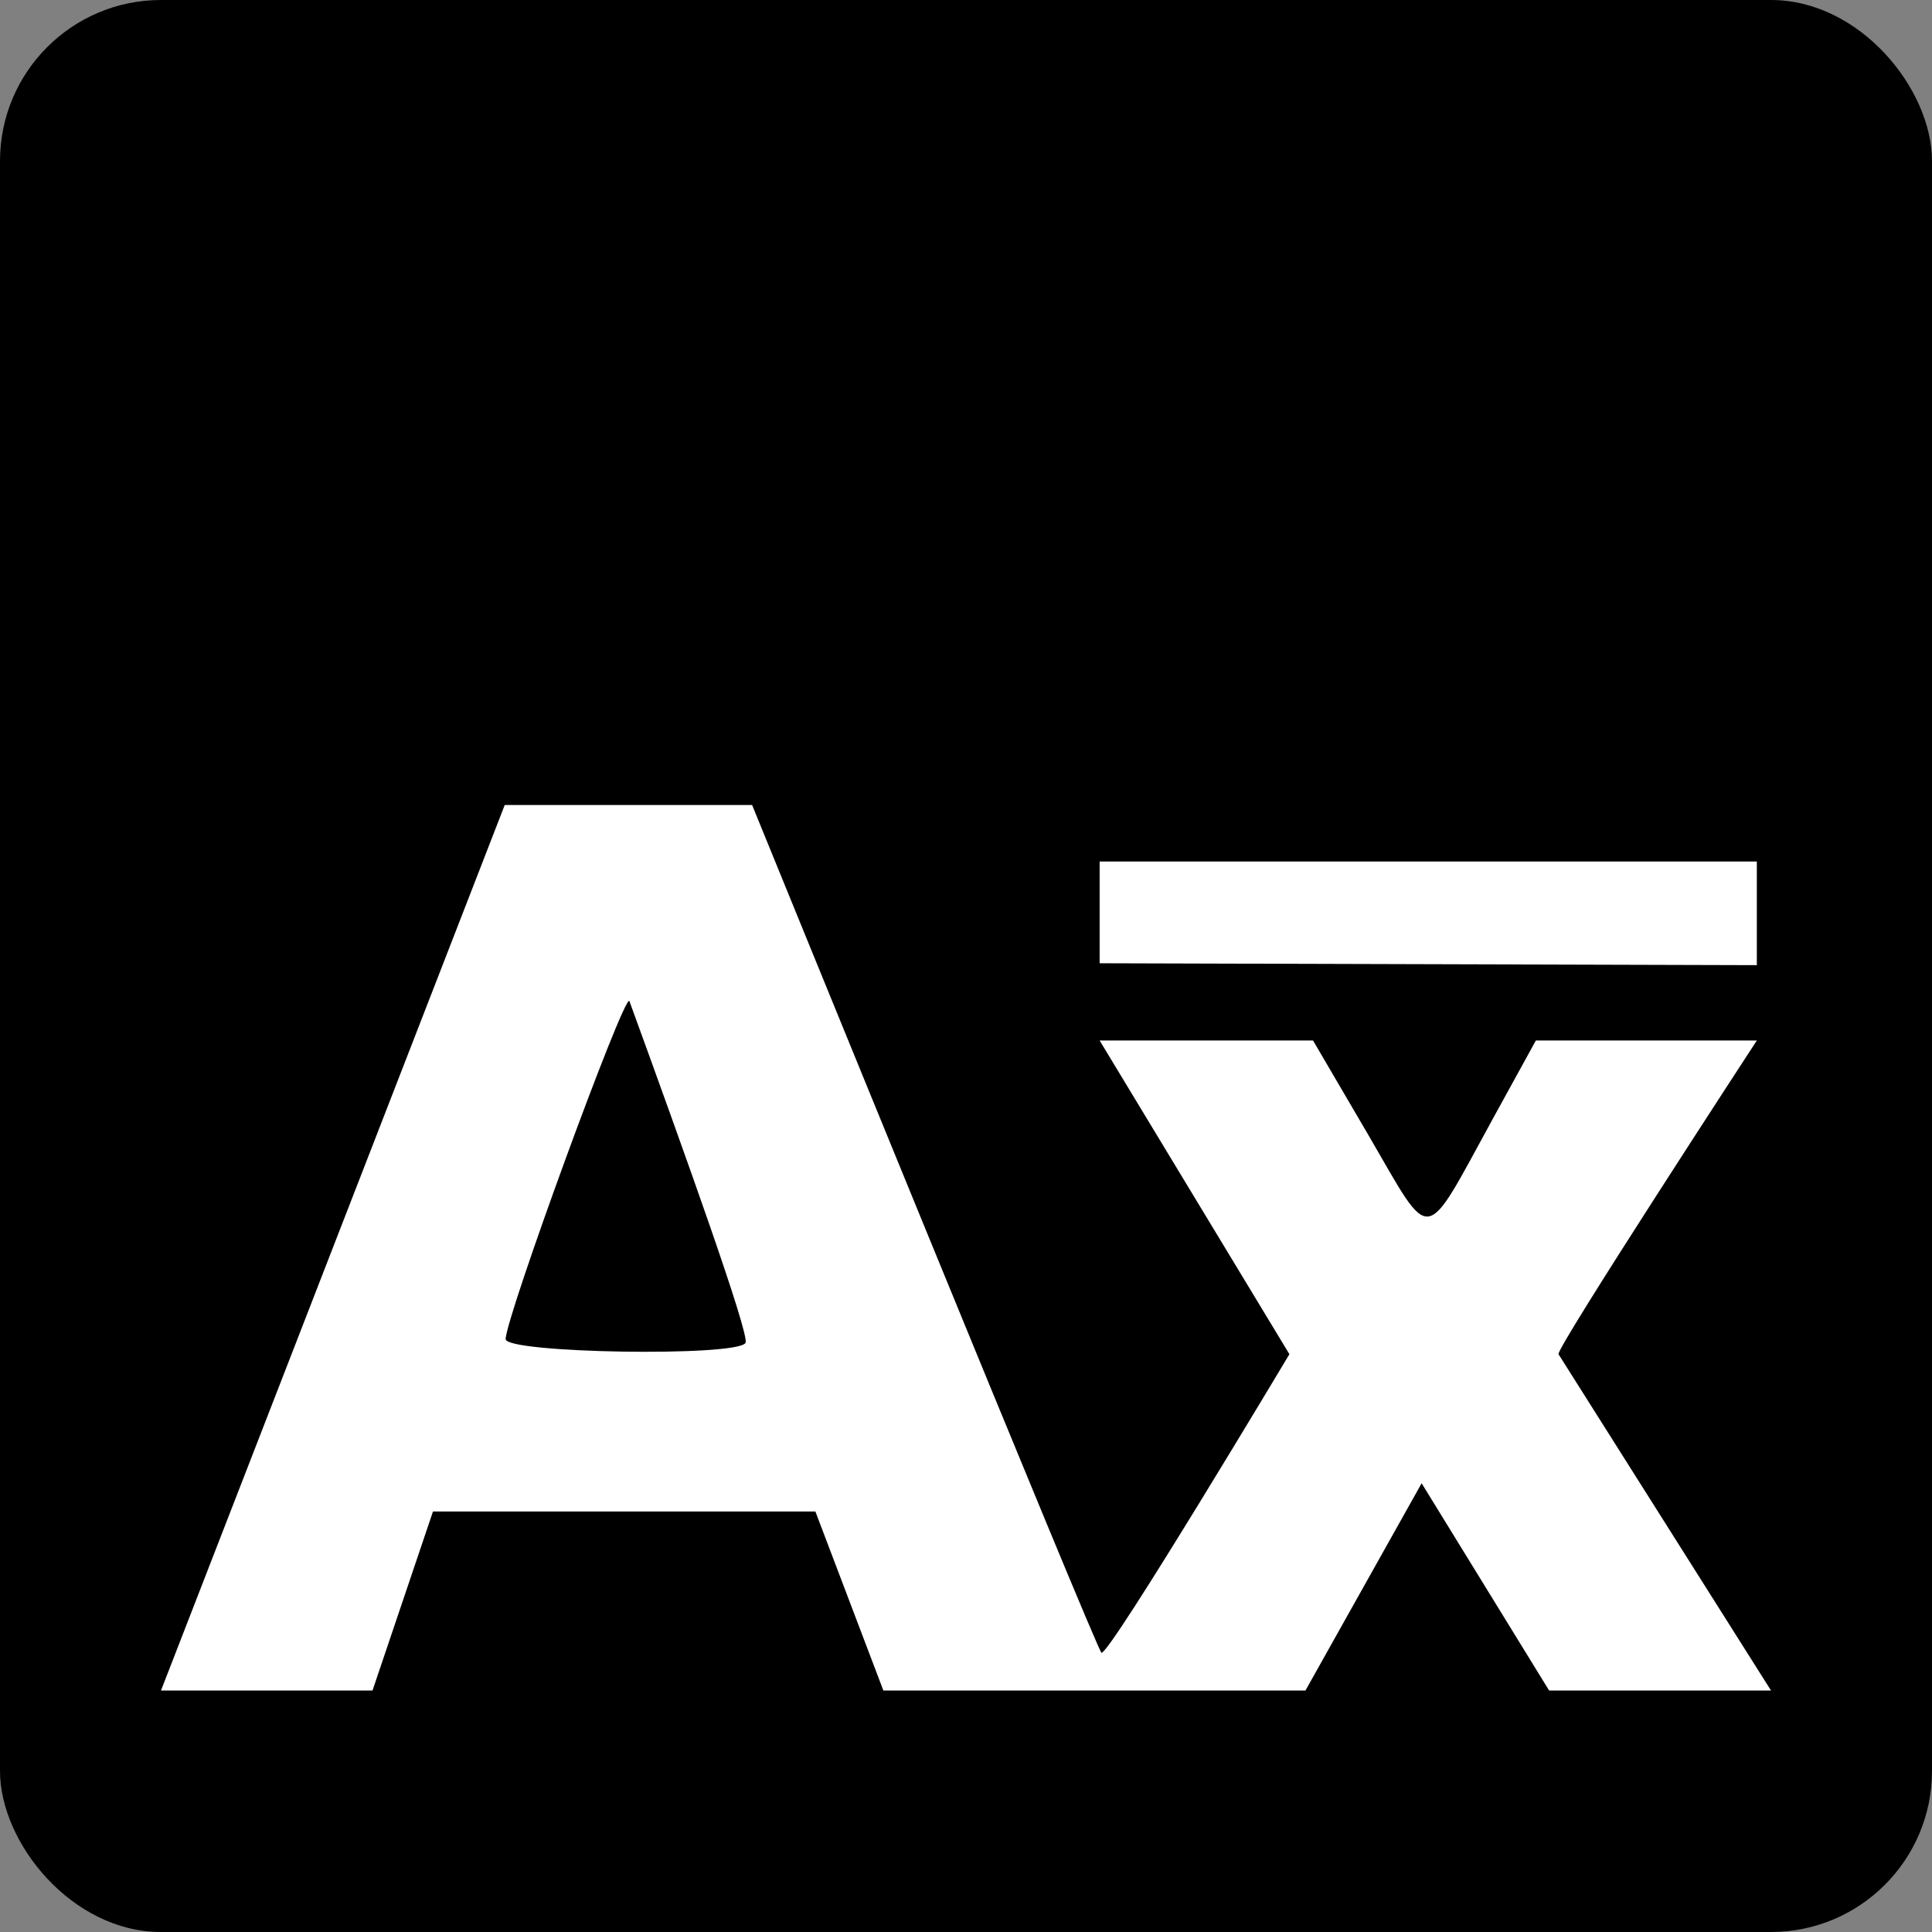 <svg width="48" height="48" viewBox="0 0 48 48" fill="none" xmlns="http://www.w3.org/2000/svg">
<rect x="0" y="0" width="48" height="48" fill="#808080" stroke="none"/>
<rect width="48" height="48" rx="4" fill="black"/>
<path d="M12.54 20L4 42H9.255L10.757 37.553H20.258L21.947 42H32.434L35.32 36.851L38.487 42H44L38.721 33.645C38.651 33.504 43.648 25.851 43.648 25.851H38.158L37.103 27.77C35.343 30.977 35.601 30.953 34.006 28.215L32.622 25.851H27.32L32.035 33.645C32.035 33.645 27.601 41.064 27.367 41.064C27.273 41.064 18.686 20 18.686 20L12.54 20ZM15.636 24.868C16.974 28.543 18.639 33.177 18.522 33.364C18.311 33.715 12.563 33.621 12.563 33.27C12.563 32.732 15.496 24.704 15.636 24.868Z" fill="white"/>
<path d="M27.32 21.404V23.932L43.648 23.979V21.404H27.32Z" fill="white"/>
</svg>
